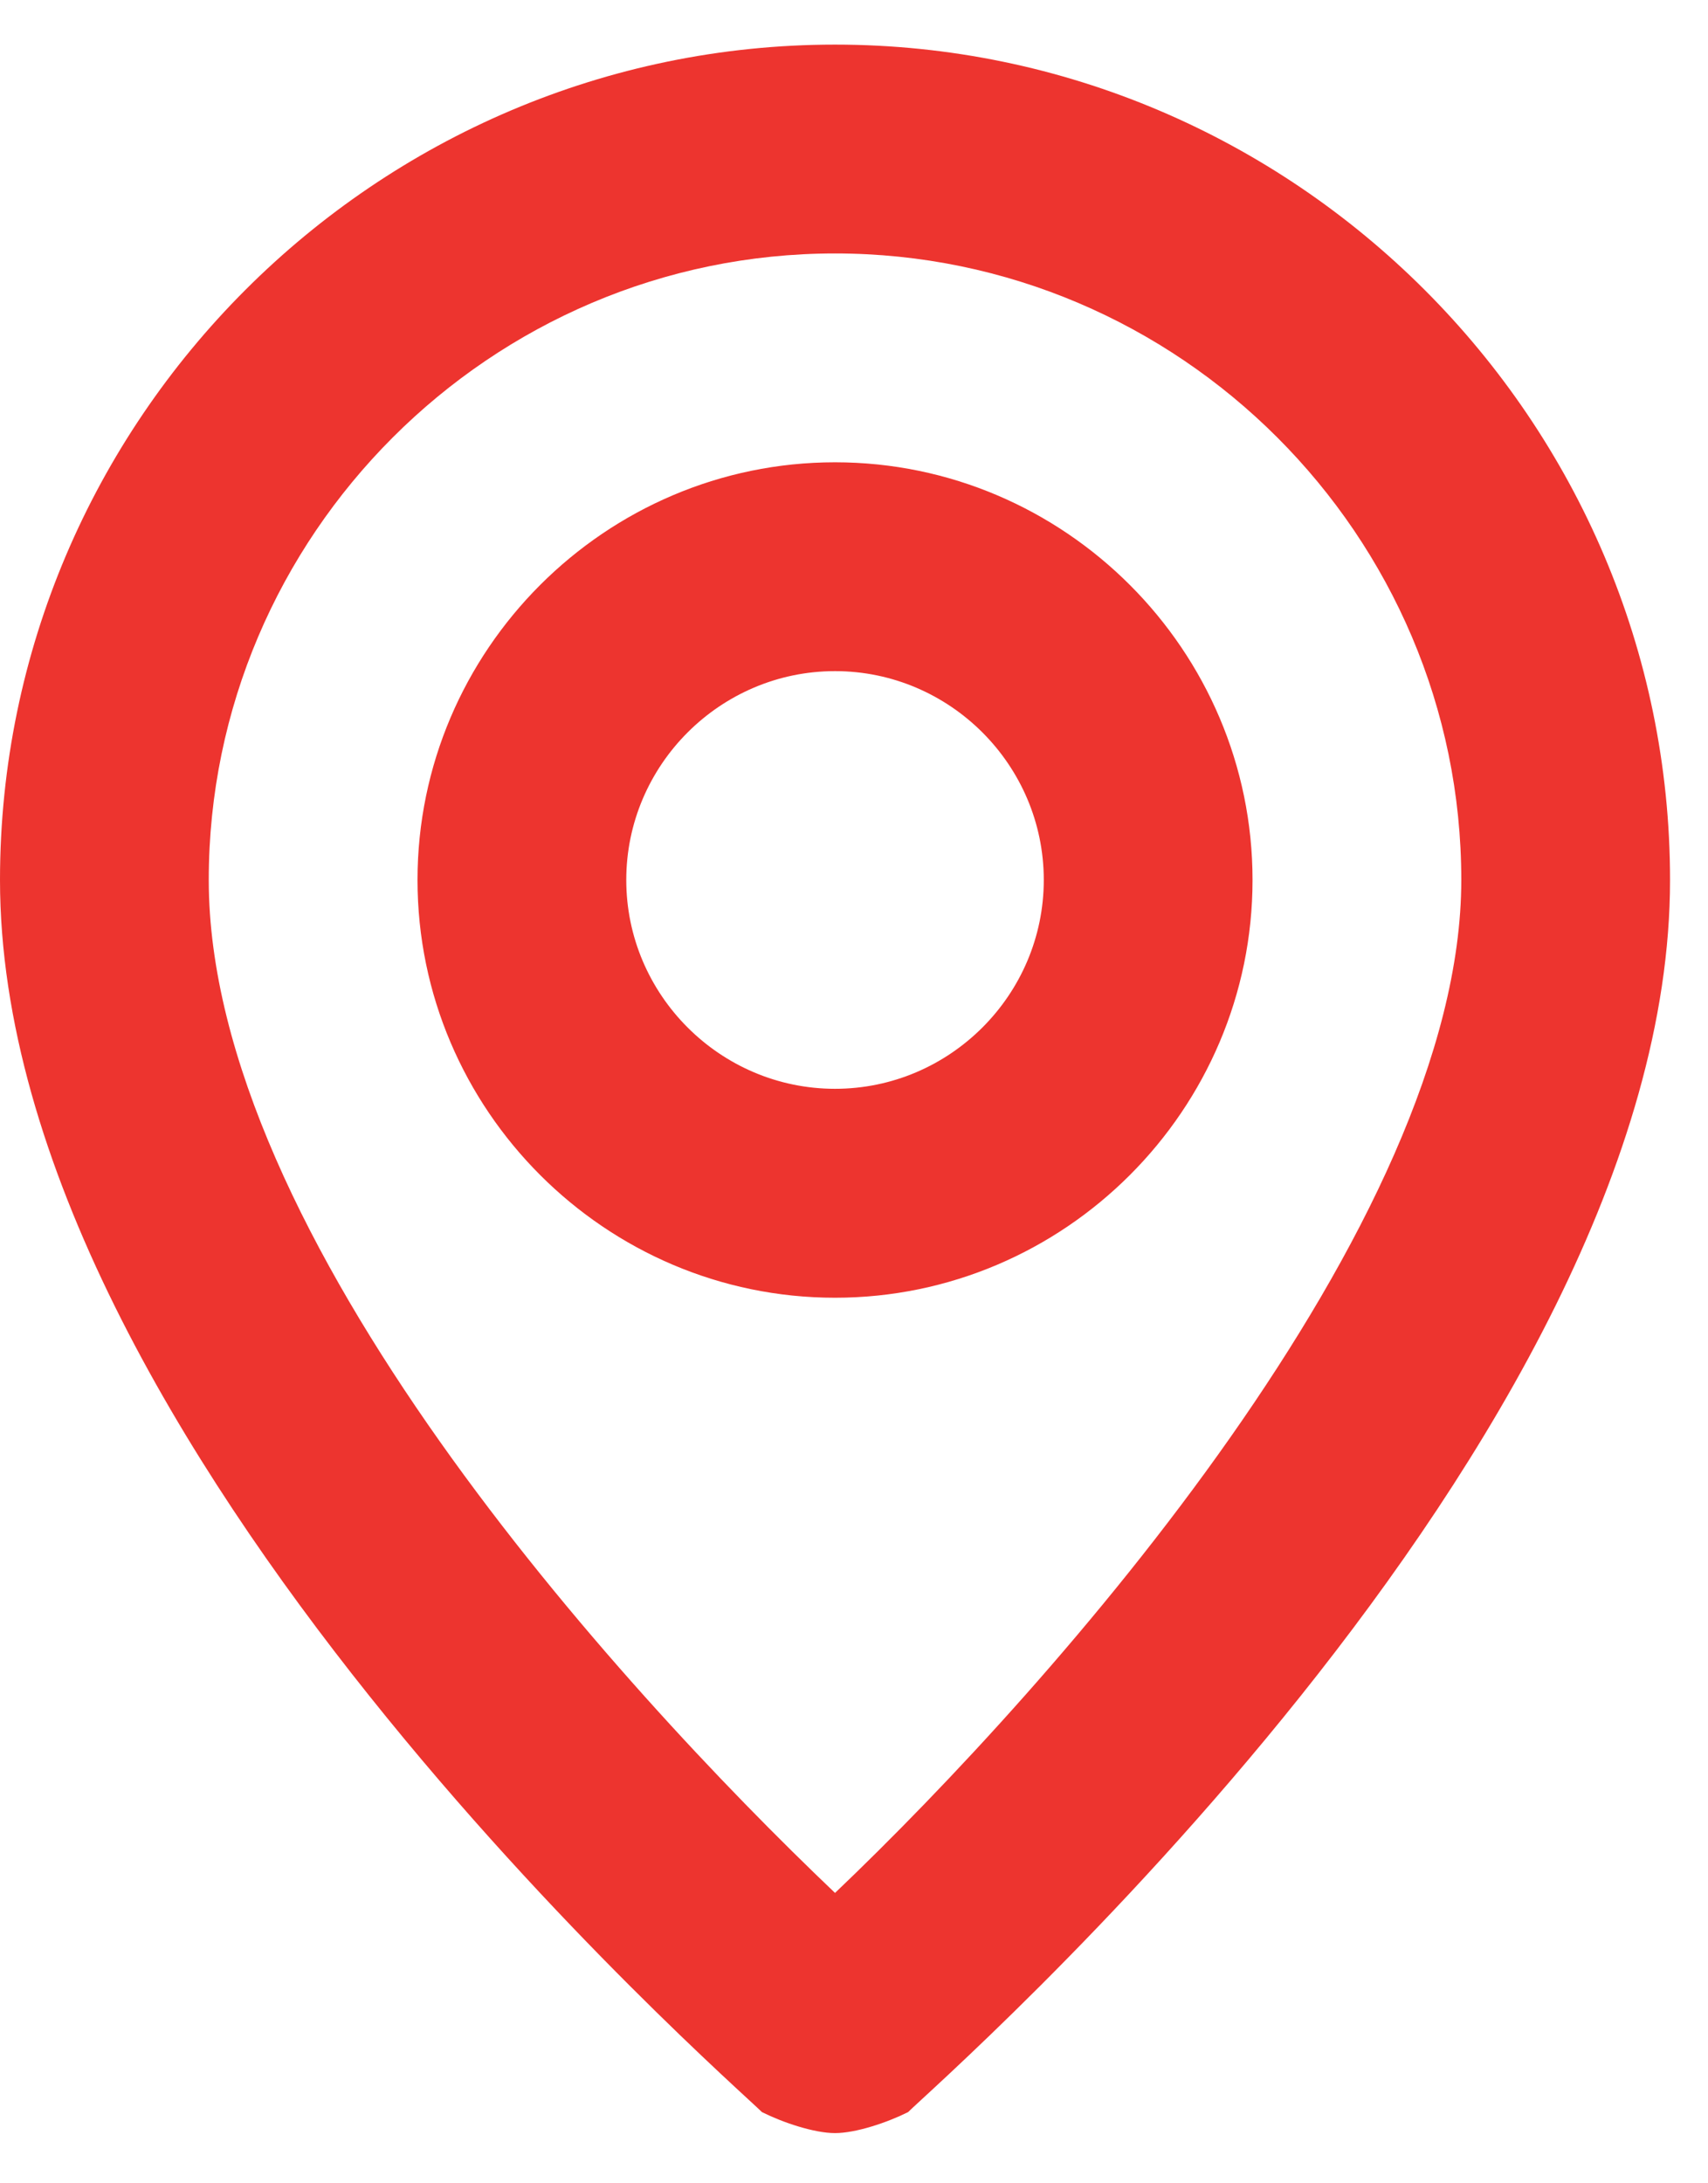 <svg xmlns="http://www.w3.org/2000/svg" width="18" height="23" viewBox="0 0 18 23" fill="none">
<path d="M8.8 0.47C3.96 0.47 0 4.43 0 9.27C0 15.21 7.7 21.921 8.03 22.25C8.25 22.36 8.58 22.471 8.8 22.471C9.02 22.471 9.35 22.36 9.57 22.25C9.9 21.921 17.6 15.21 17.6 9.27C17.6 4.43 13.64 0.47 8.8 0.47ZM8.8 19.941C6.49 17.741 2.2 13.011 2.2 9.27C2.2 5.64 5.17 2.67 8.8 2.67C12.43 2.67 15.4 5.64 15.4 9.27C15.4 12.9 11.11 17.741 8.8 19.941ZM8.8 4.87C6.38 4.87 4.4 6.85 4.4 9.27C4.4 11.691 6.38 13.671 8.8 13.671C11.22 13.671 13.2 11.691 13.2 9.27C13.2 6.85 11.22 4.87 8.8 4.87ZM8.8 11.47C7.59 11.47 6.6 10.48 6.6 9.27C6.6 8.06 7.59 7.07 8.8 7.07C10.01 7.07 11 8.06 11 9.27C11 10.48 10.01 11.47 8.8 11.47Z" fill="#ED342F"/>
</svg>